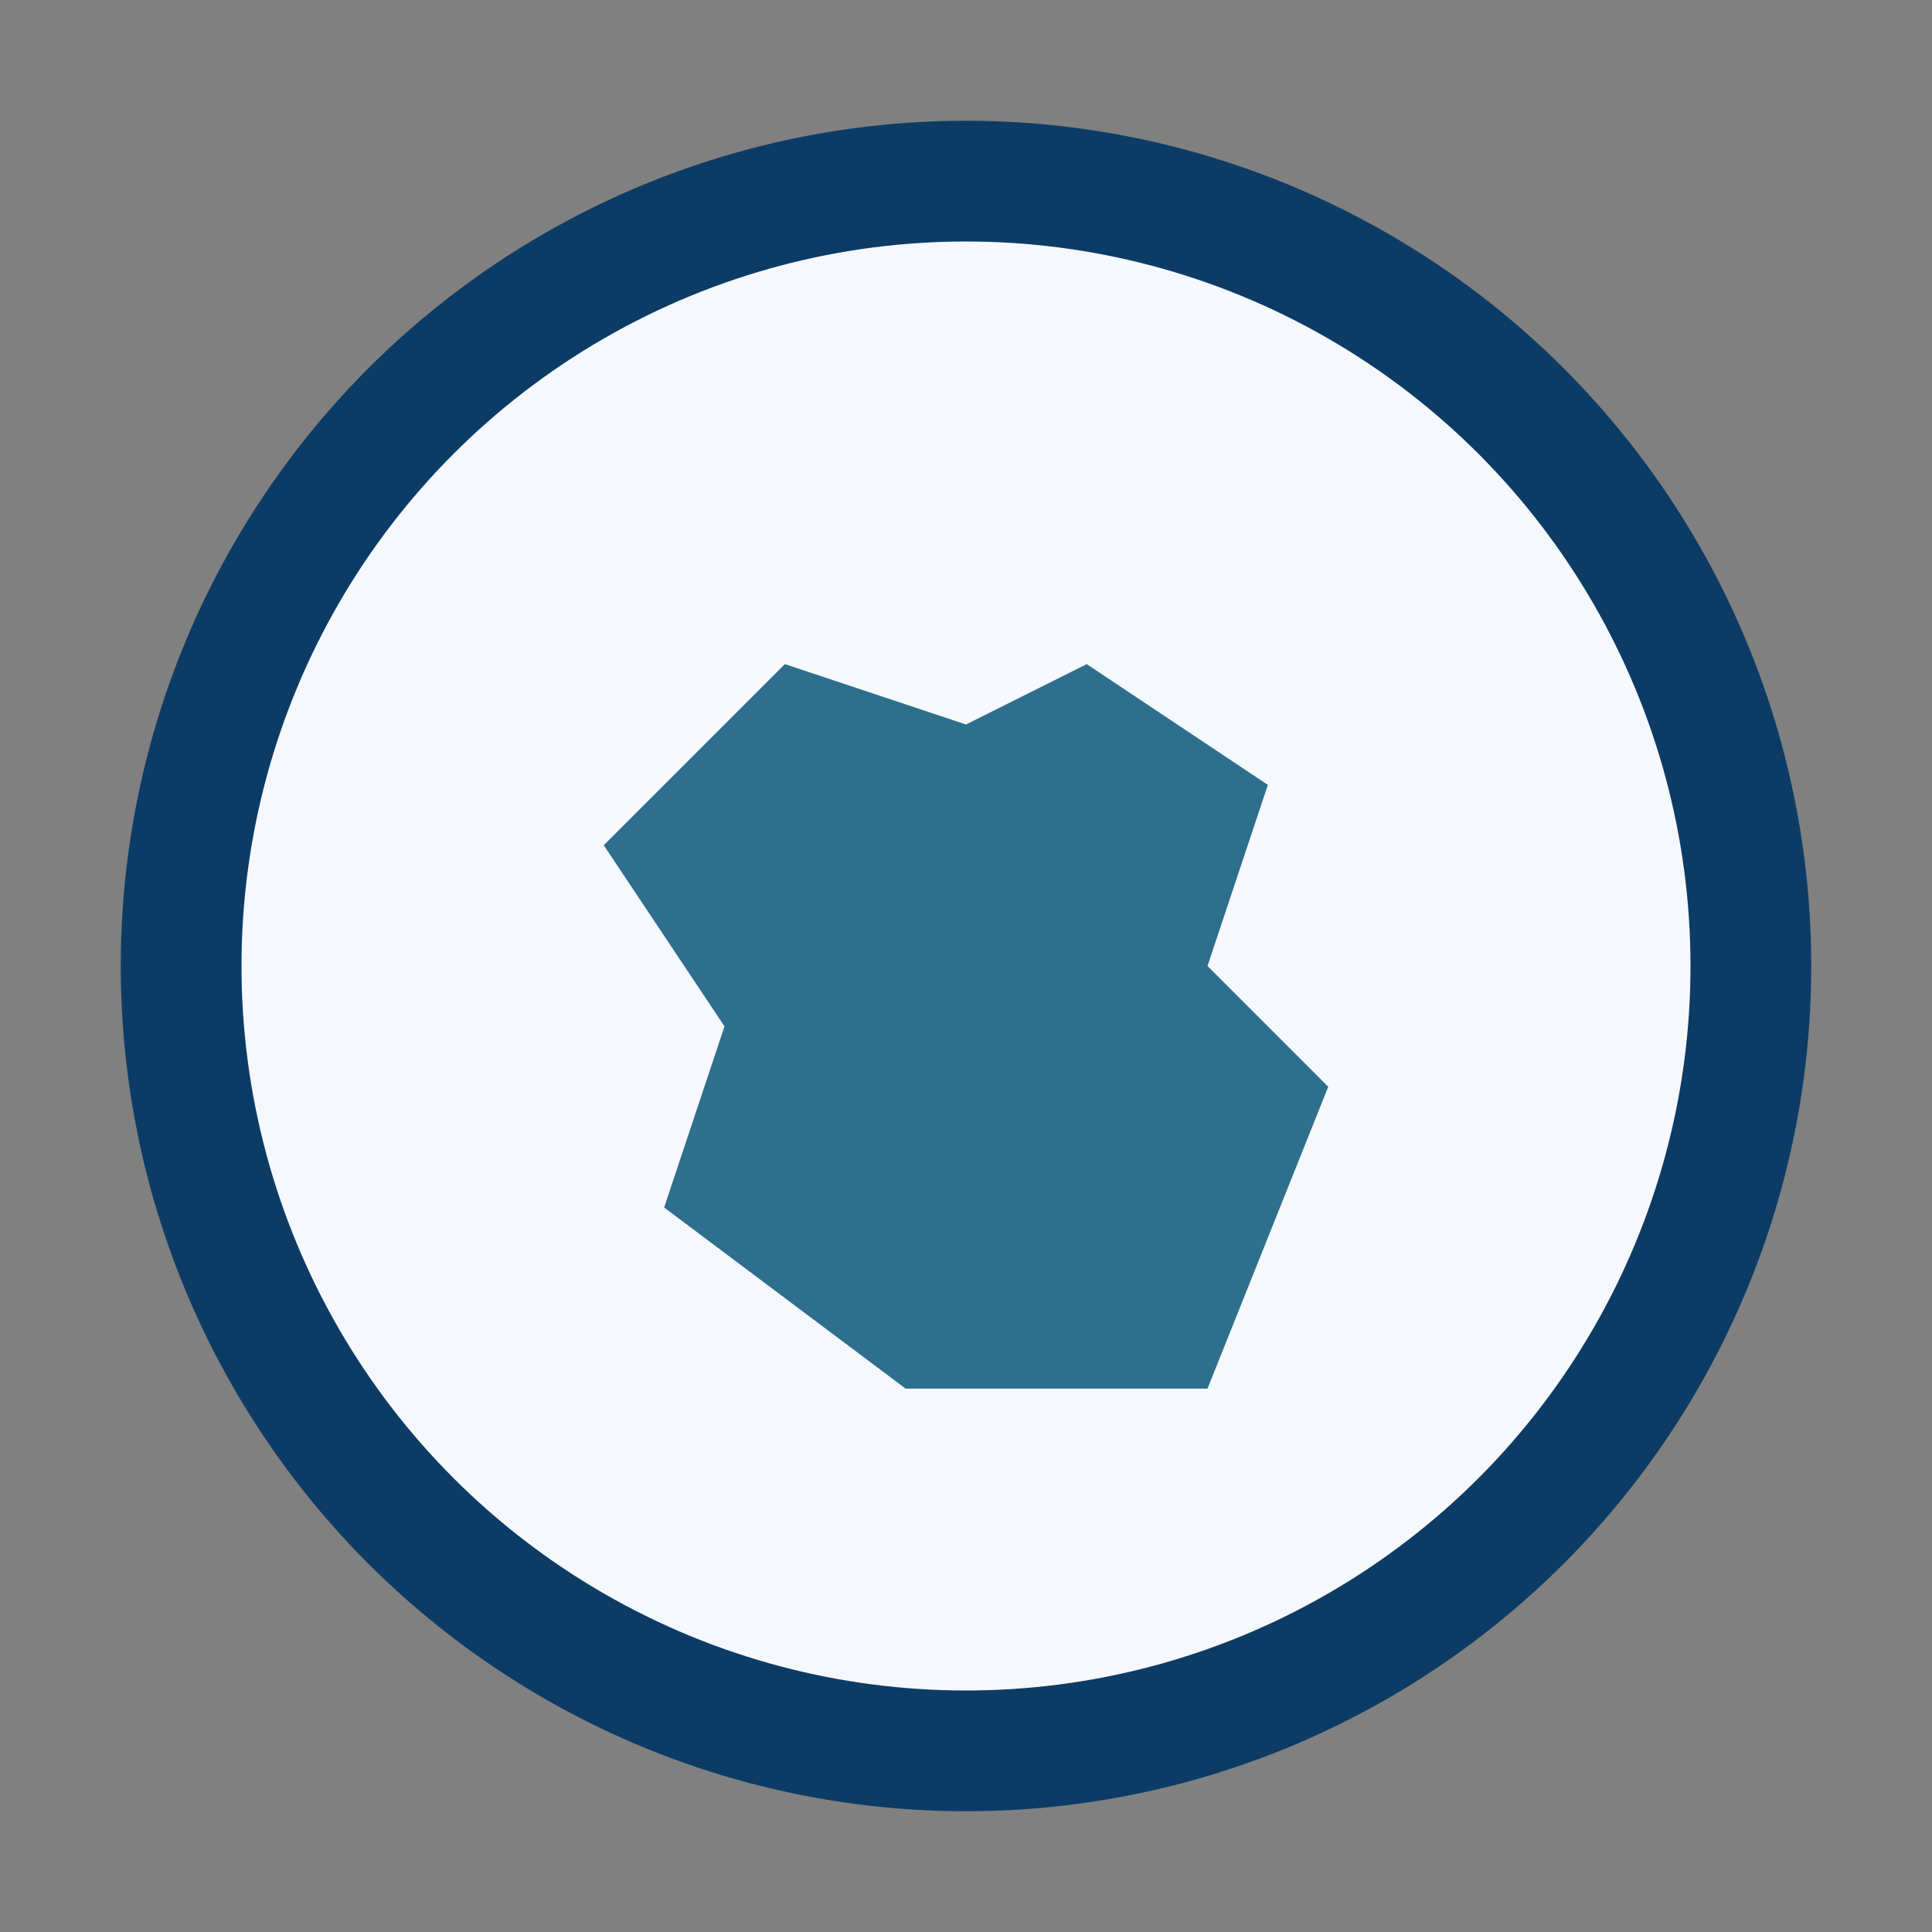 <?xml version="1.0" encoding="UTF-8"?>
<svg xmlns="http://www.w3.org/2000/svg" width="32" height="32" viewBox="0 0 32 32"><rect x="0" y="0" width="32" height="32" fill="#808080" stroke="none"/><circle cx="16" cy="16" r="13" fill="#F5F8FC" stroke="#0C3C66" stroke-width="2"/><path fill="#2E6F8E" d="M10 14l3-3 3 1 2-1 3 2-1 3 2 2-2 5h-5l-4-3 1-3z"/></svg>